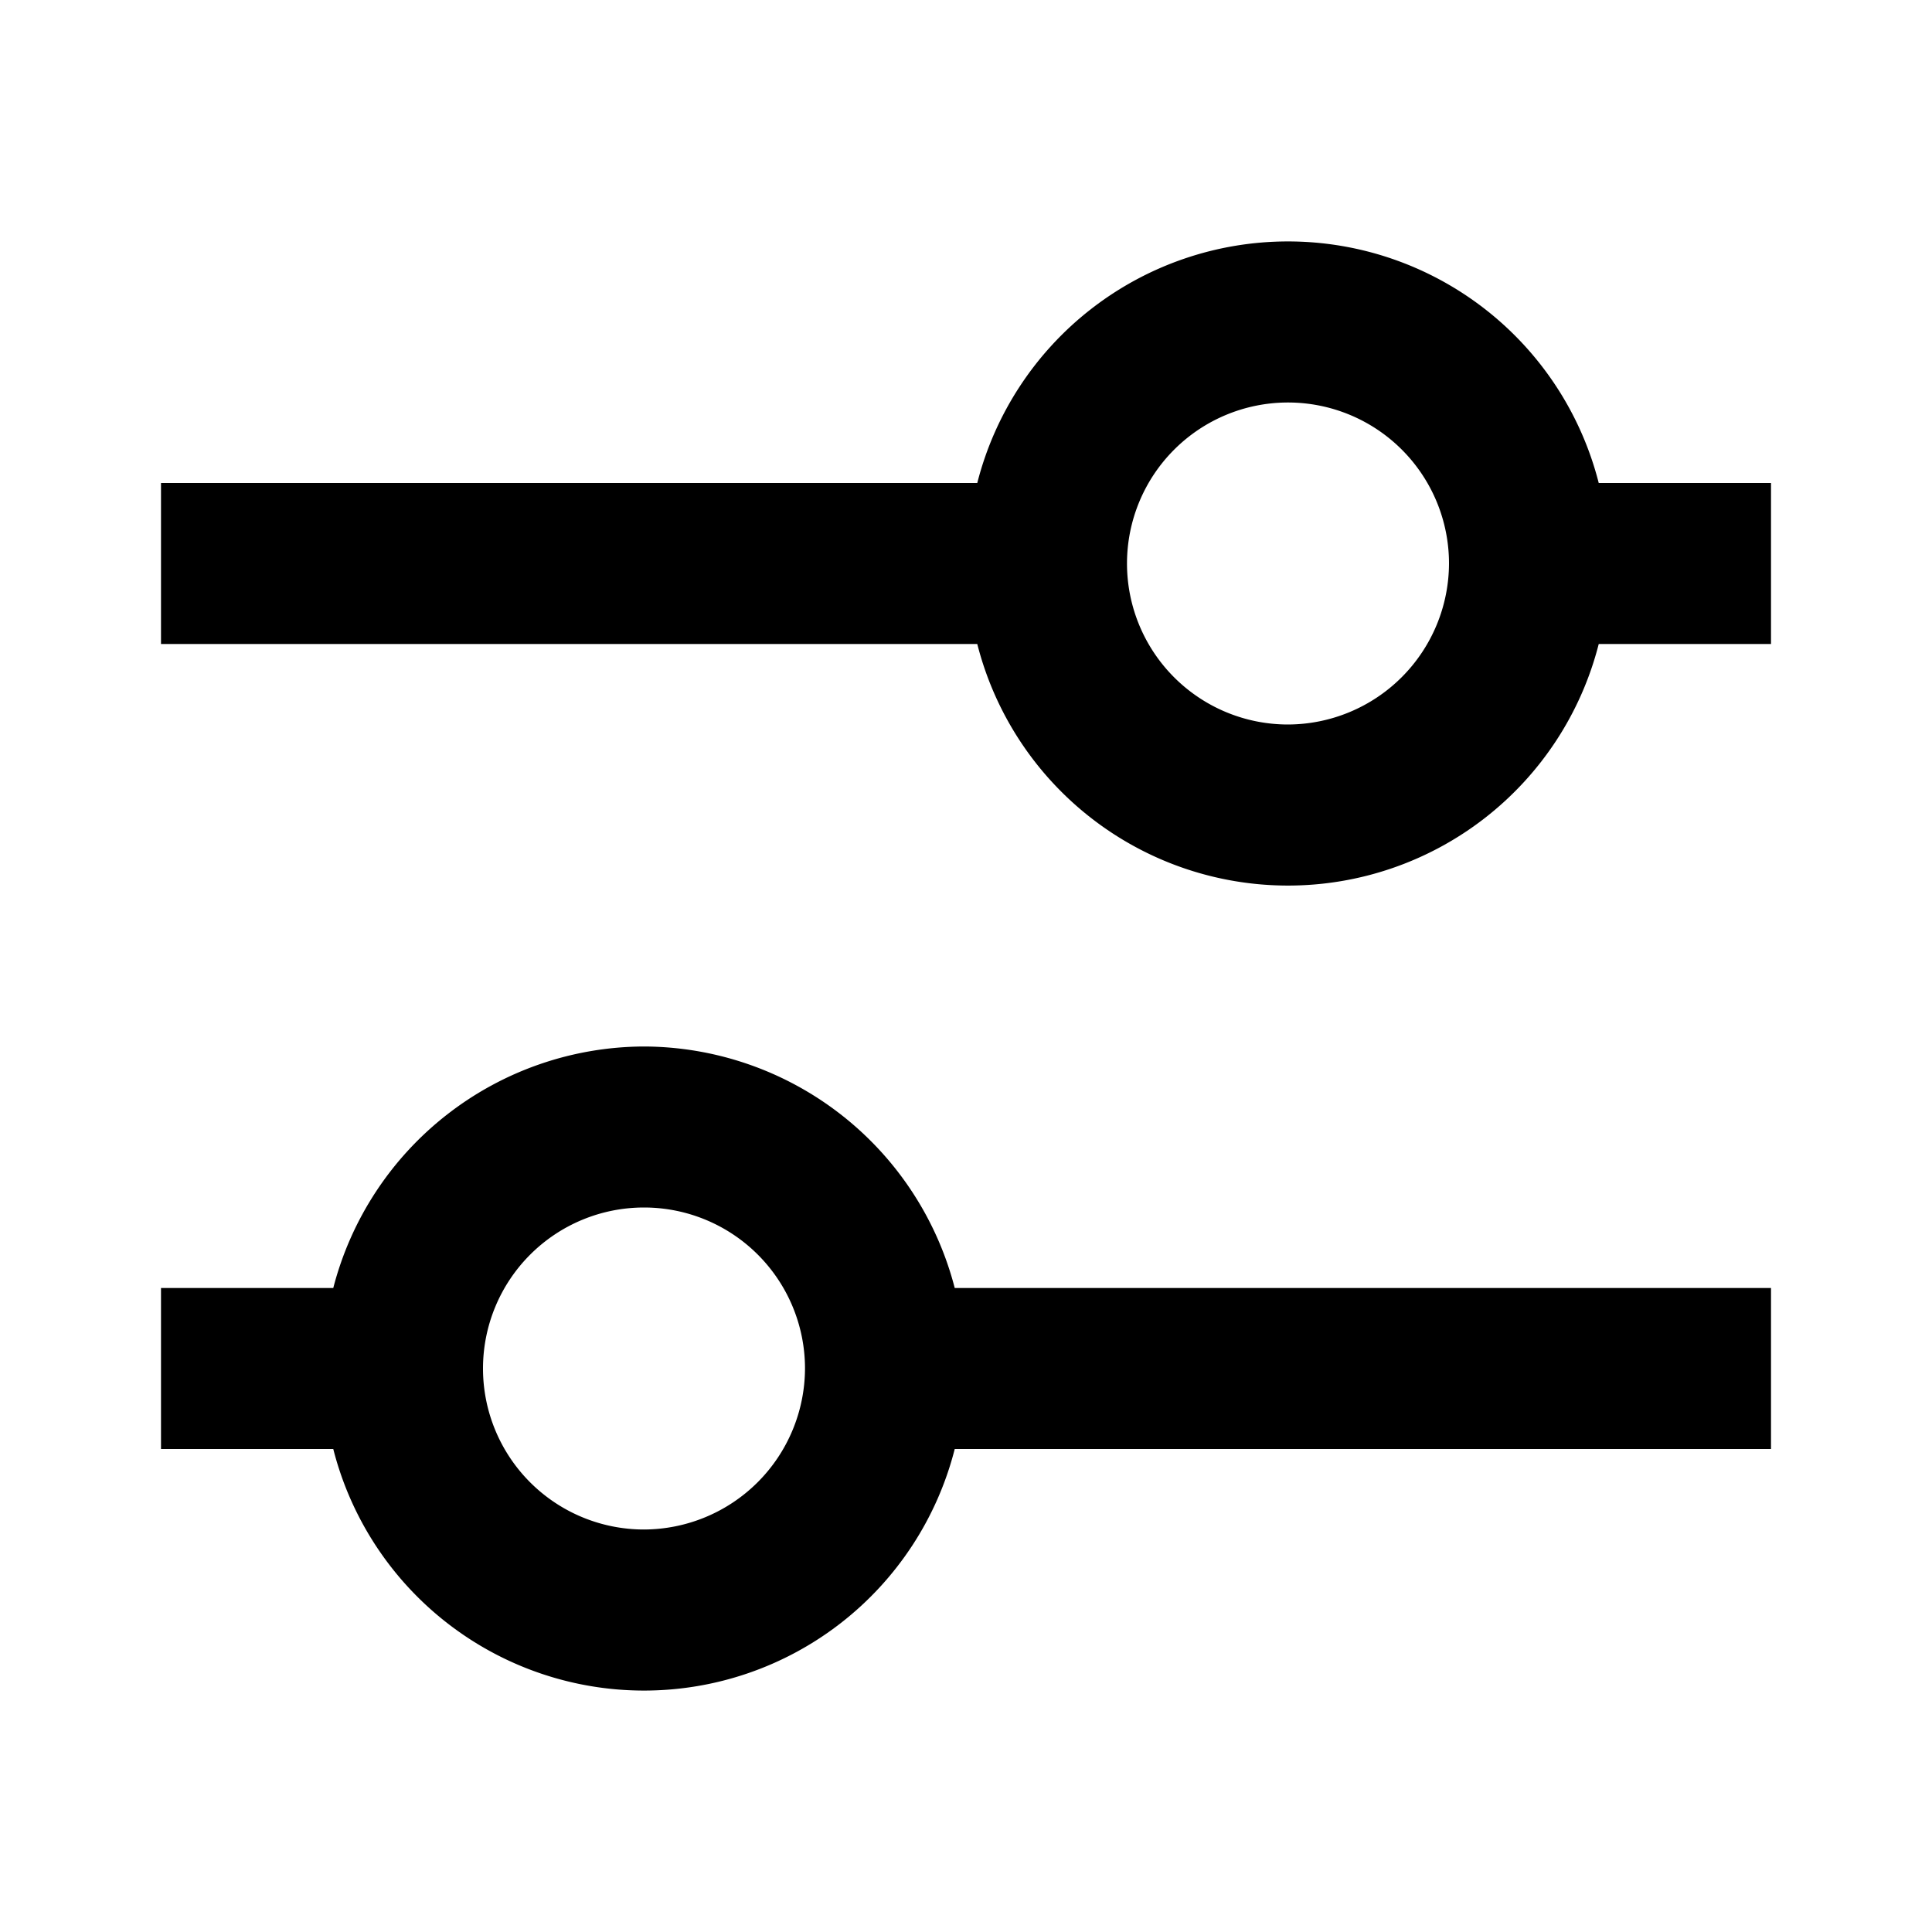 <svg id="MDI_tune-variant" data-name="MDI / tune-variant" xmlns="http://www.w3.org/2000/svg" width="24" height="24" viewBox="0 0 24 24">
  <g id="Boundary" stroke="rgba(0,0,0,0)" stroke-width="1" opacity="0">
    <rect width="24" height="24" stroke="none"/>
    <rect x="0.5" y="0.5" width="23" height="23" fill="none"/>
  </g>
  <path id="Path_tune-variant" data-name="Path / tune-variant" d="M8,13a4,4,0,0,0-3.86,3H2v2H4.14a3.983,3.983,0,0,0,7.72,0H22V16H11.86A4,4,0,0,0,8,13m0,6a2,2,0,1,1,2-2,2.006,2.006,0,0,1-2,2M19.86,6a3.983,3.983,0,0,0-7.72,0H2V8H12.14a3.983,3.983,0,0,0,7.72,0H22V6H19.86M16,9a2,2,0,1,1,2-2A2.006,2.006,0,0,1,16,9Z"/>
</svg>
